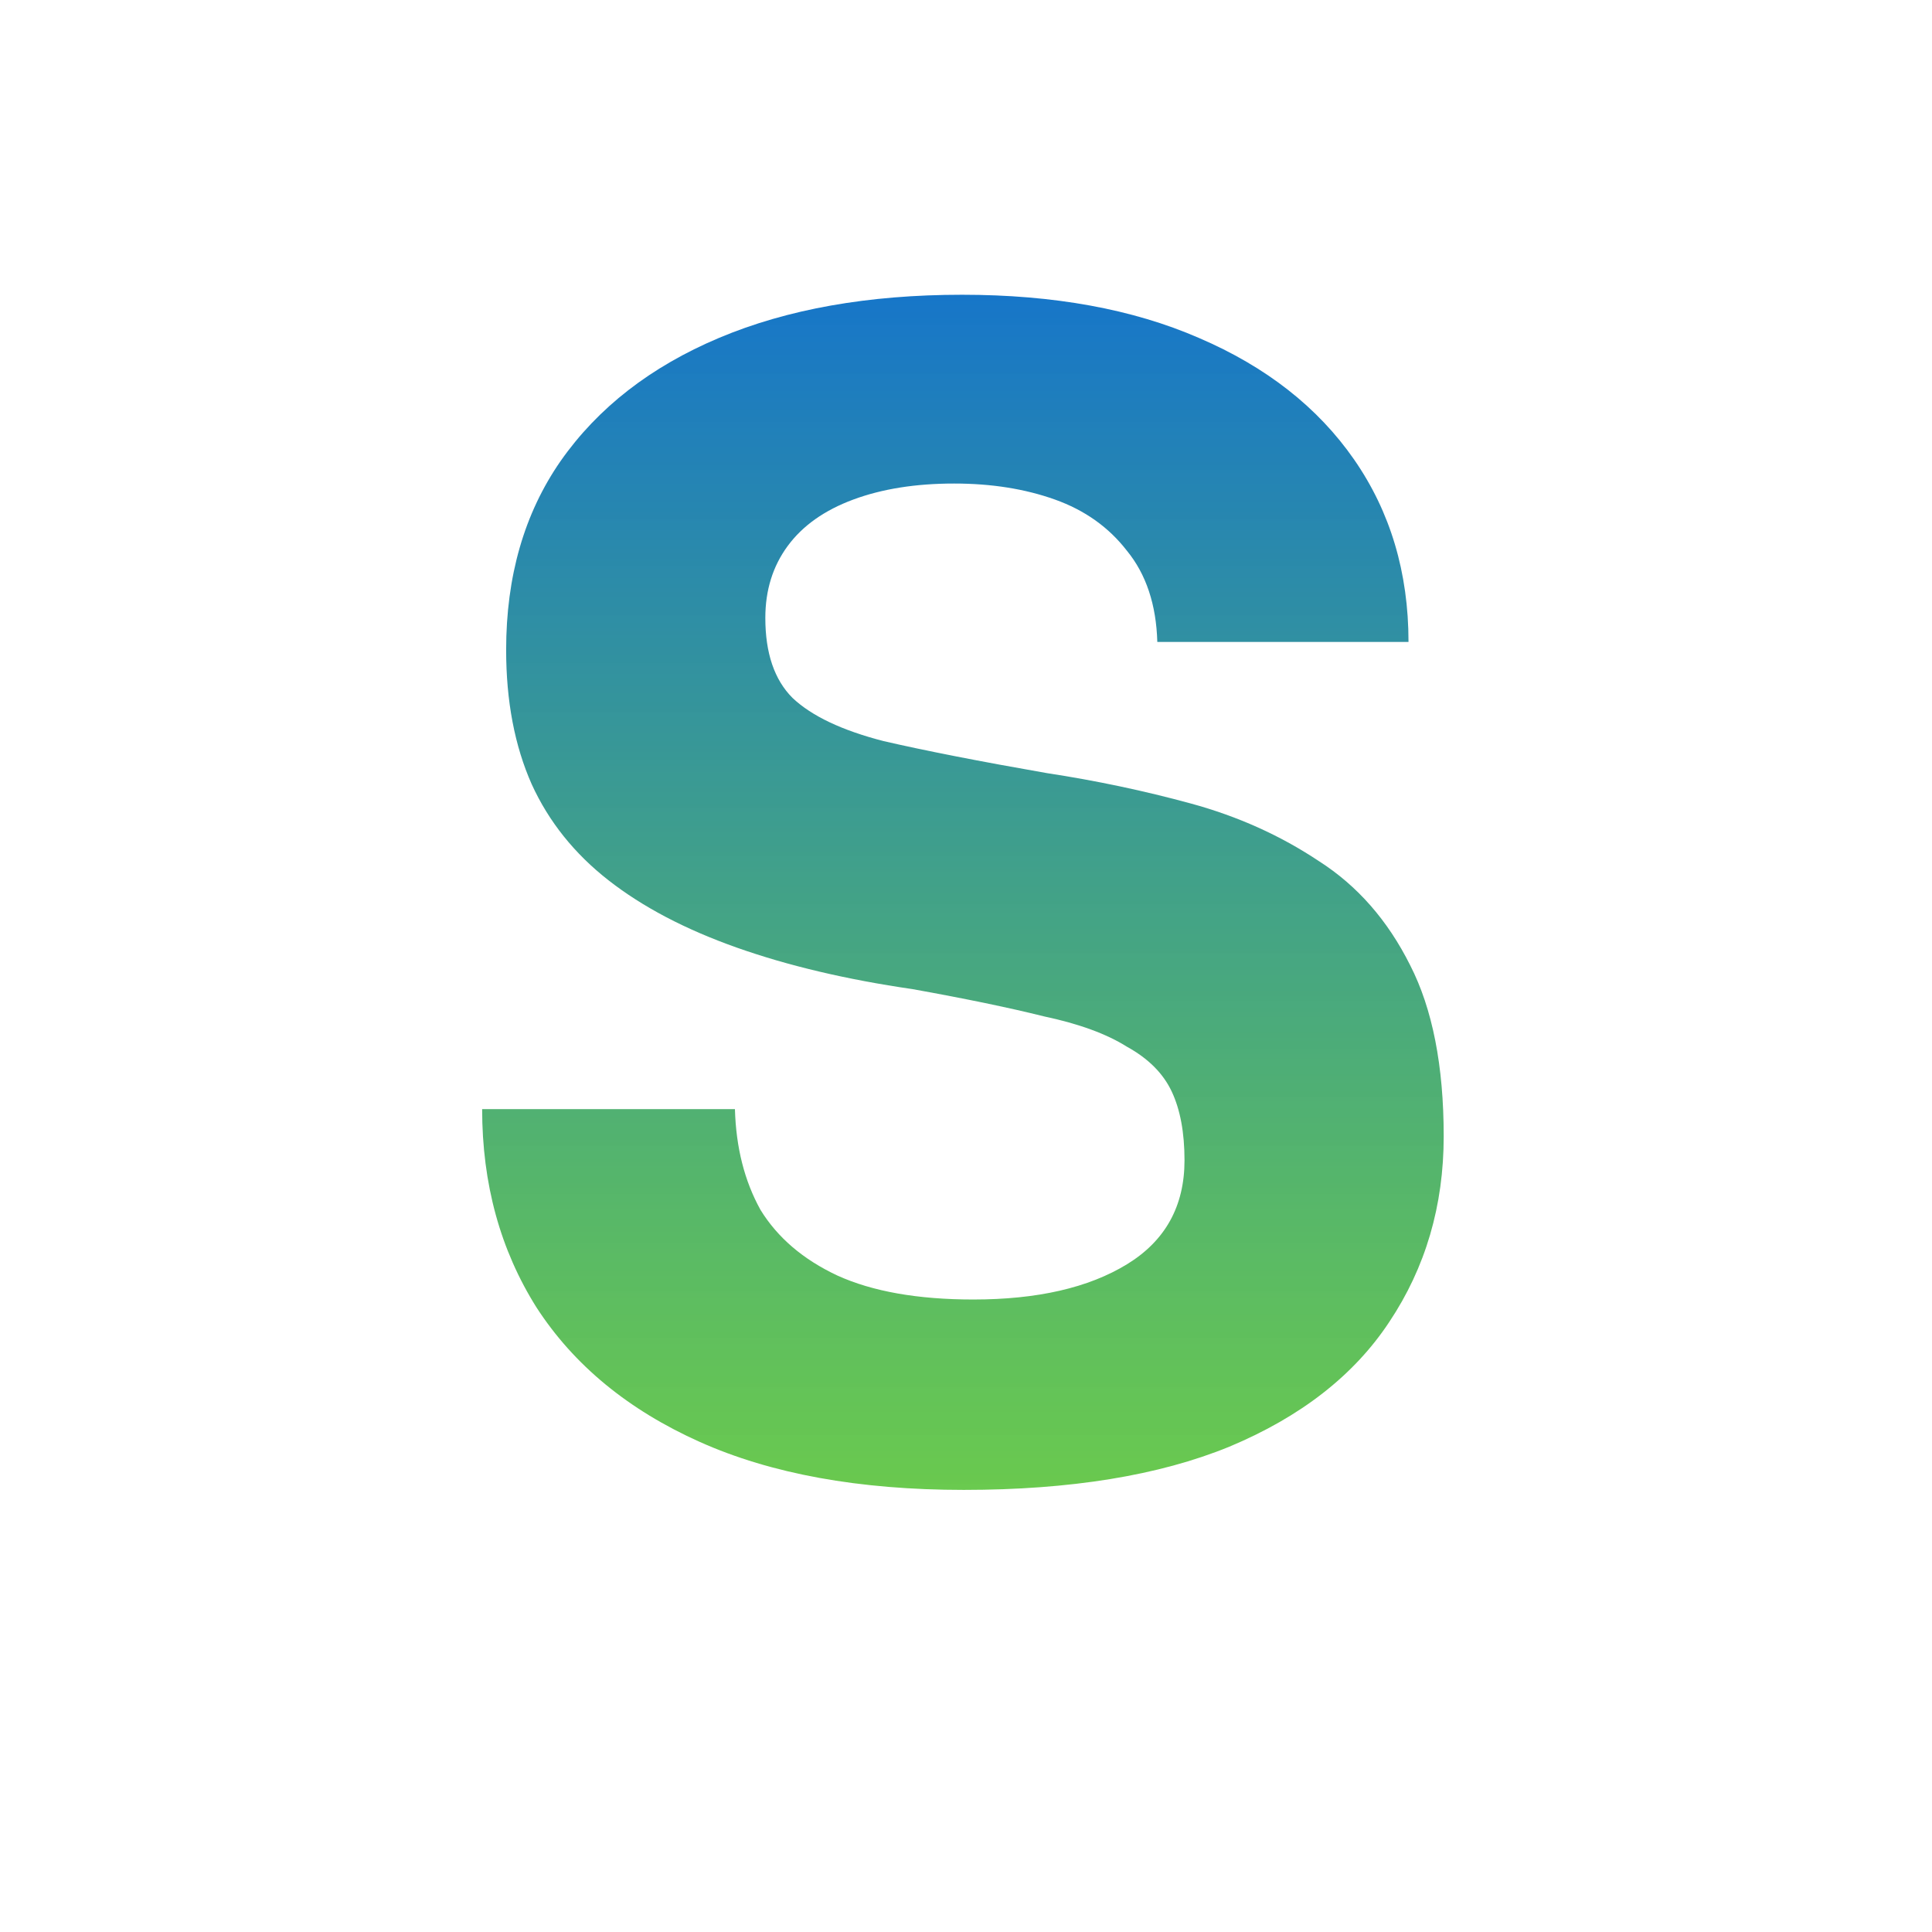 <svg width="180" height="180" viewBox="0 0 180 180" fill="none" xmlns="http://www.w3.org/2000/svg">
<g clip-path="url(#clip0_3_10)">
<path d="M89.787 138.81C80.049 138.81 71.85 137.32 65.192 134.338C58.534 131.357 53.466 127.183 49.988 121.817C46.609 116.451 44.92 110.29 44.92 103.333H68.472C68.571 106.911 69.366 110.041 70.856 112.724C72.447 115.308 74.832 117.345 78.011 118.836C81.291 120.327 85.514 121.072 90.682 121.072C96.644 121.072 101.414 119.979 104.992 117.793C108.569 115.606 110.358 112.377 110.358 108.103C110.358 105.52 109.961 103.383 109.166 101.694C108.371 100.004 106.979 98.613 104.992 97.52C103.104 96.328 100.52 95.383 97.241 94.688C94.061 93.893 89.986 93.048 85.017 92.154C78.856 91.259 73.391 89.968 68.621 88.278C63.851 86.589 59.876 84.502 56.696 82.017C53.516 79.533 51.131 76.552 49.541 73.074C47.951 69.496 47.156 65.323 47.156 60.553C47.156 53.696 48.845 47.833 52.224 42.963C55.702 37.994 60.621 34.168 66.981 31.485C73.341 28.802 80.893 27.461 89.638 27.461C98.185 27.461 105.538 28.802 111.7 31.485C117.96 34.168 122.78 37.945 126.159 42.814C129.537 47.683 131.227 53.348 131.227 59.807H107.824C107.725 56.329 106.781 53.497 104.992 51.311C103.302 49.124 101.067 47.534 98.284 46.541C95.501 45.547 92.371 45.05 88.893 45.05C85.316 45.05 82.185 45.547 79.502 46.541C76.819 47.534 74.782 48.975 73.391 50.863C71.999 52.752 71.304 54.987 71.304 57.571C71.304 60.851 72.148 63.335 73.838 65.024C75.626 66.714 78.459 68.055 82.334 69.049C86.21 69.943 91.278 70.937 97.539 72.03C102.11 72.726 106.582 73.67 110.954 74.862C115.327 76.055 119.302 77.844 122.879 80.229C126.457 82.514 129.289 85.744 131.376 89.918C133.463 93.992 134.506 99.309 134.506 105.867C134.506 112.327 132.817 118.091 129.438 123.159C126.159 128.127 121.19 132.003 114.532 134.786C107.973 137.469 99.725 138.81 89.787 138.81Z" fill="url(#paint0_linear_3_10)"/>
</g>
<defs>
<linearGradient id="paint0_linear_3_10" x1="90" y1="15.469" x2="90" y2="164.531" gradientUnits="userSpaceOnUse">
<stop stop-color="#0366D6" stop-opacity="0.96"/>
<stop offset="1" stop-color="#60D30D" stop-opacity="0.83"/>
</linearGradient>
<clipPath id="clip0_3_10">
<rect width="180" height="180" fill="white"/>
</clipPath>
</defs>
</svg>
